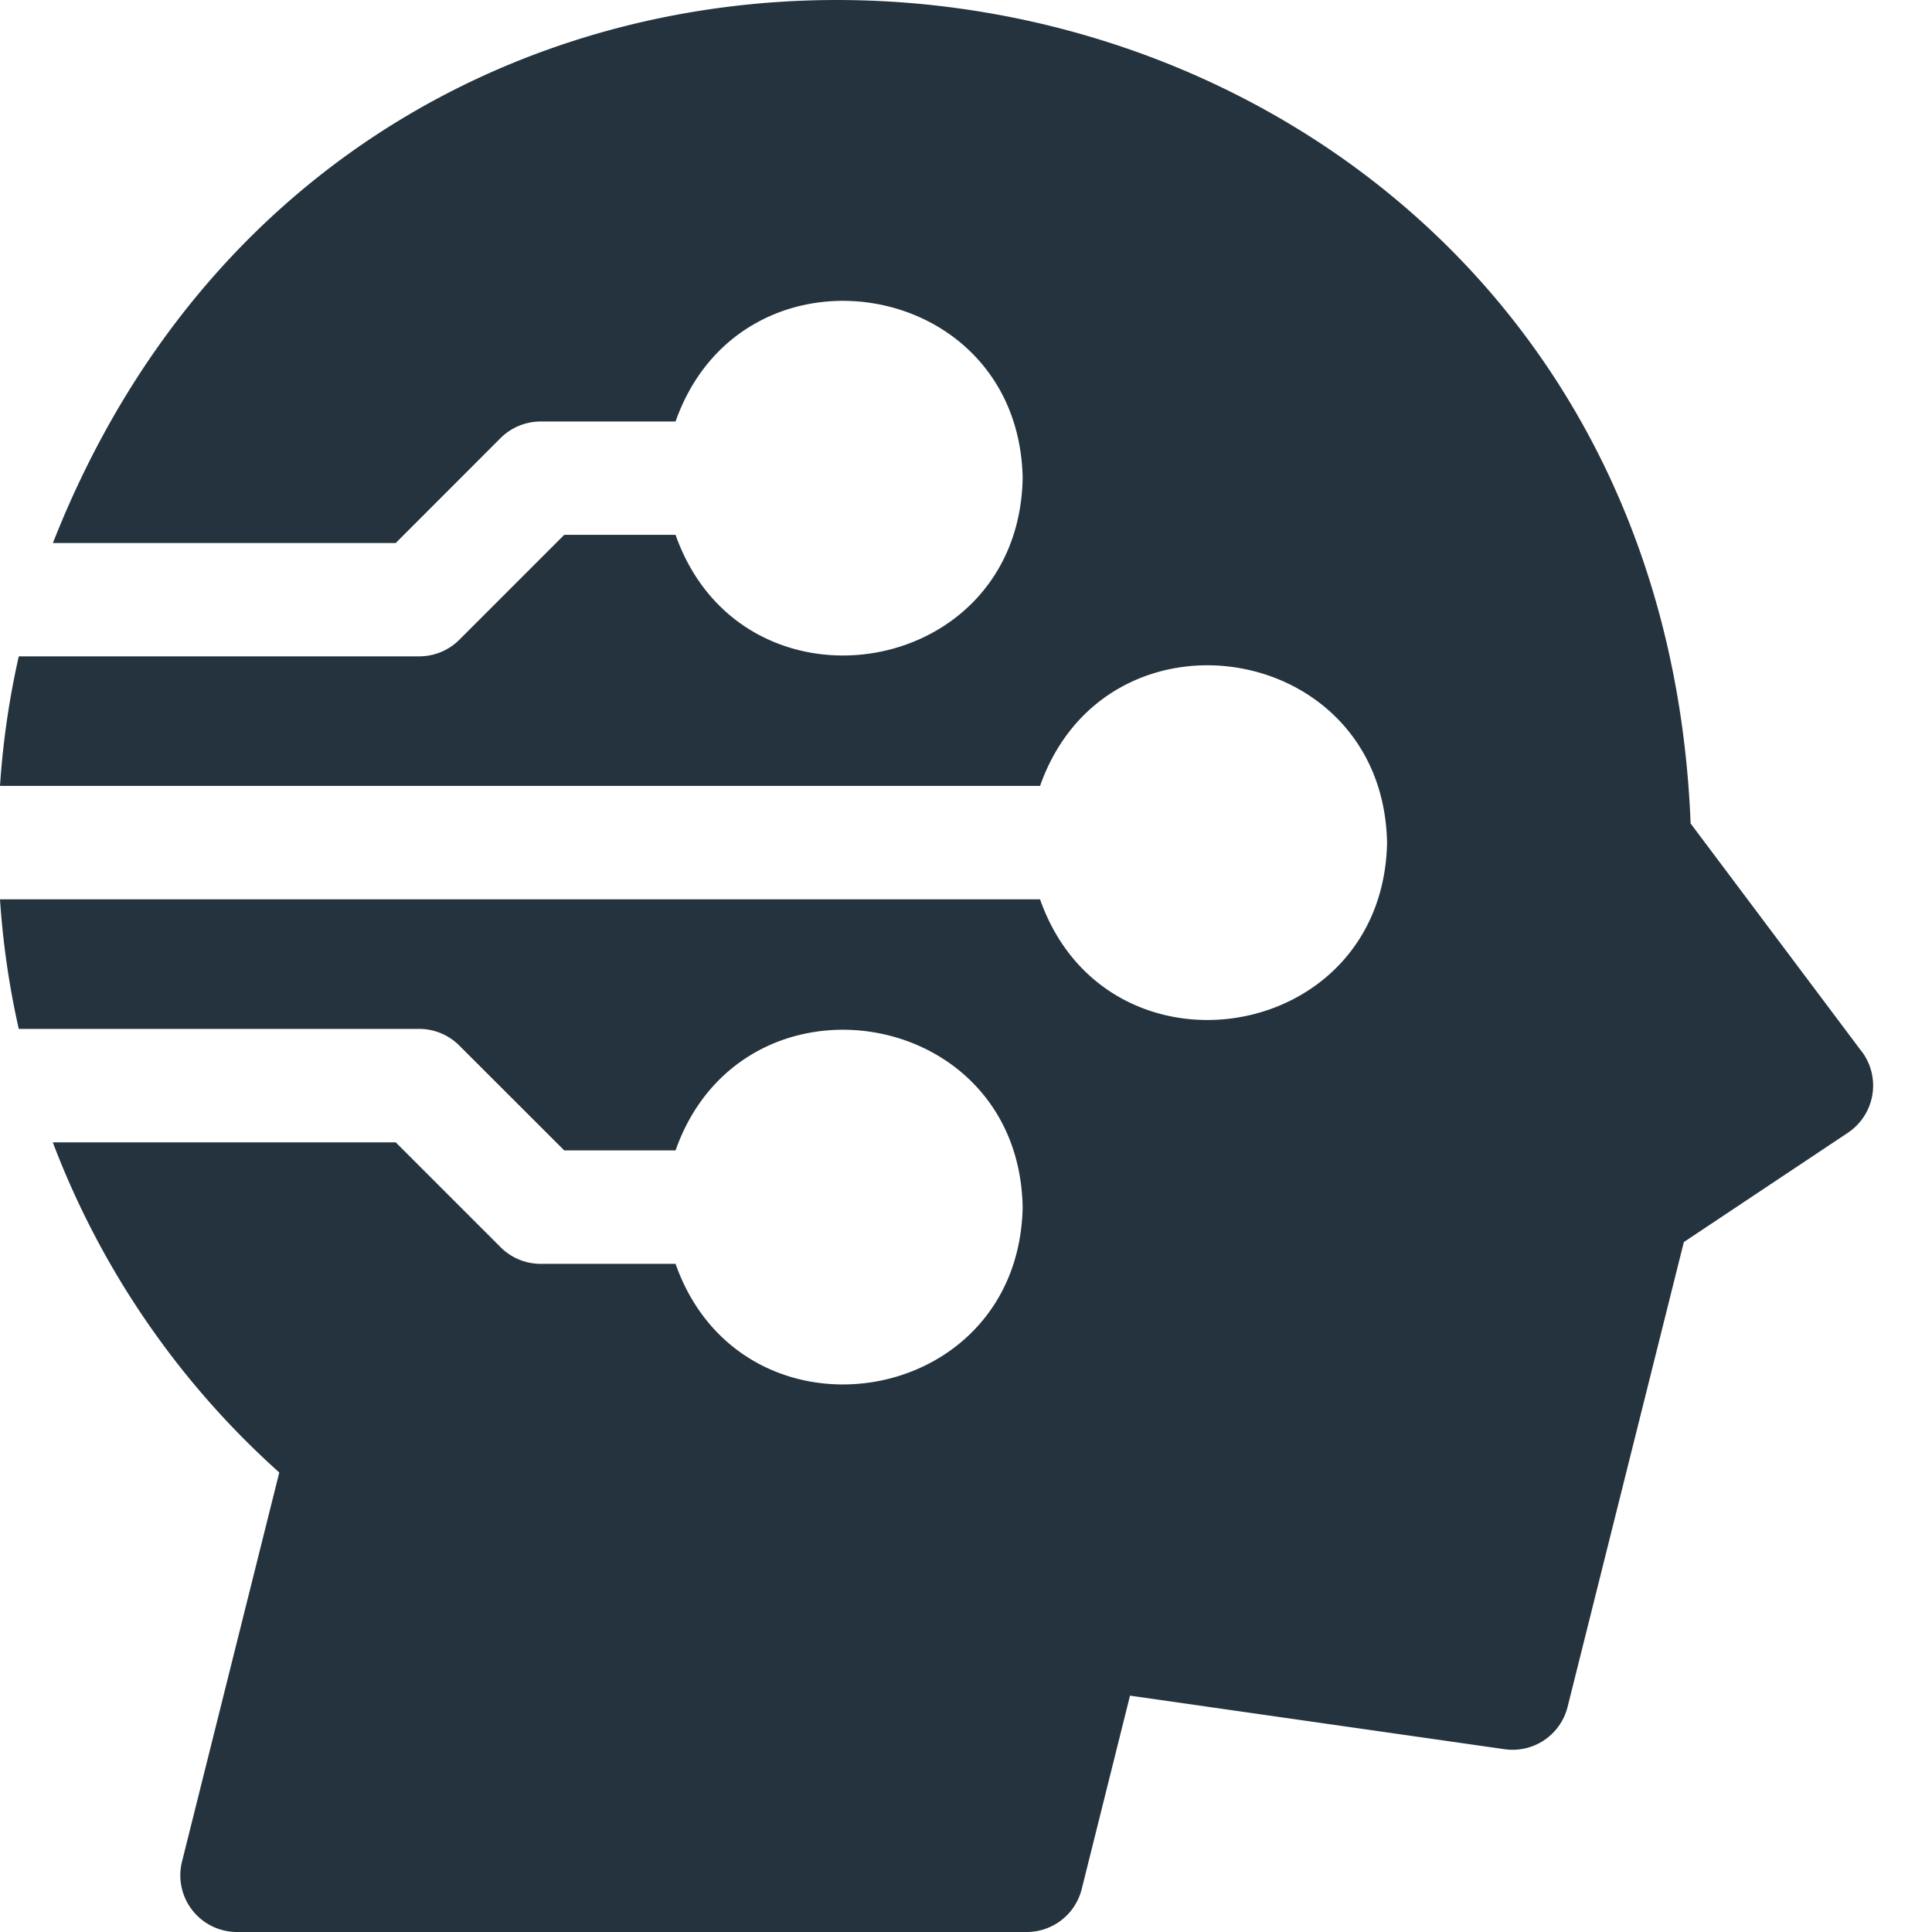 <svg width="18" height="18" viewBox="0 0 18 18" fill="none" xmlns="http://www.w3.org/2000/svg">
    <path d="m17.345 9.797-1.594-2.125C15.41-1.01 3.632-2.928.493 5.059h3.194l.977-.978c.1-.099.234-.154.374-.154h1.256c.62-1.757 3.197-1.358 3.234.528-.037 1.886-2.614 2.285-3.234.528H5.257l-.978.978a.528.528 0 0 1-.373.154H.175c-.09.397-.148.801-.175 1.207h9.69c.62-1.757 3.196-1.357 3.233.529-.037 1.886-2.614 2.285-3.233.528H0c.027.406.085.81.175 1.207h3.73c.141 0 .275.056.374.155l.978.977h1.037c.62-1.757 3.197-1.358 3.234.528-.037 1.887-2.614 2.285-3.234.529H5.038a.528.528 0 0 1-.374-.155l-.977-.977H.492a7.876 7.876 0 0 0 2.11 3.076l-.906 3.624a.528.528 0 0 0 .512.657h7.357a.528.528 0 0 0 .513-.4l.45-1.802 3.49.499a.528.528 0 0 0 .587-.395l1.083-4.33 1.528-1.018a.529.529 0 0 0 .13-.757z" fill="#24333D"/>
</svg>
